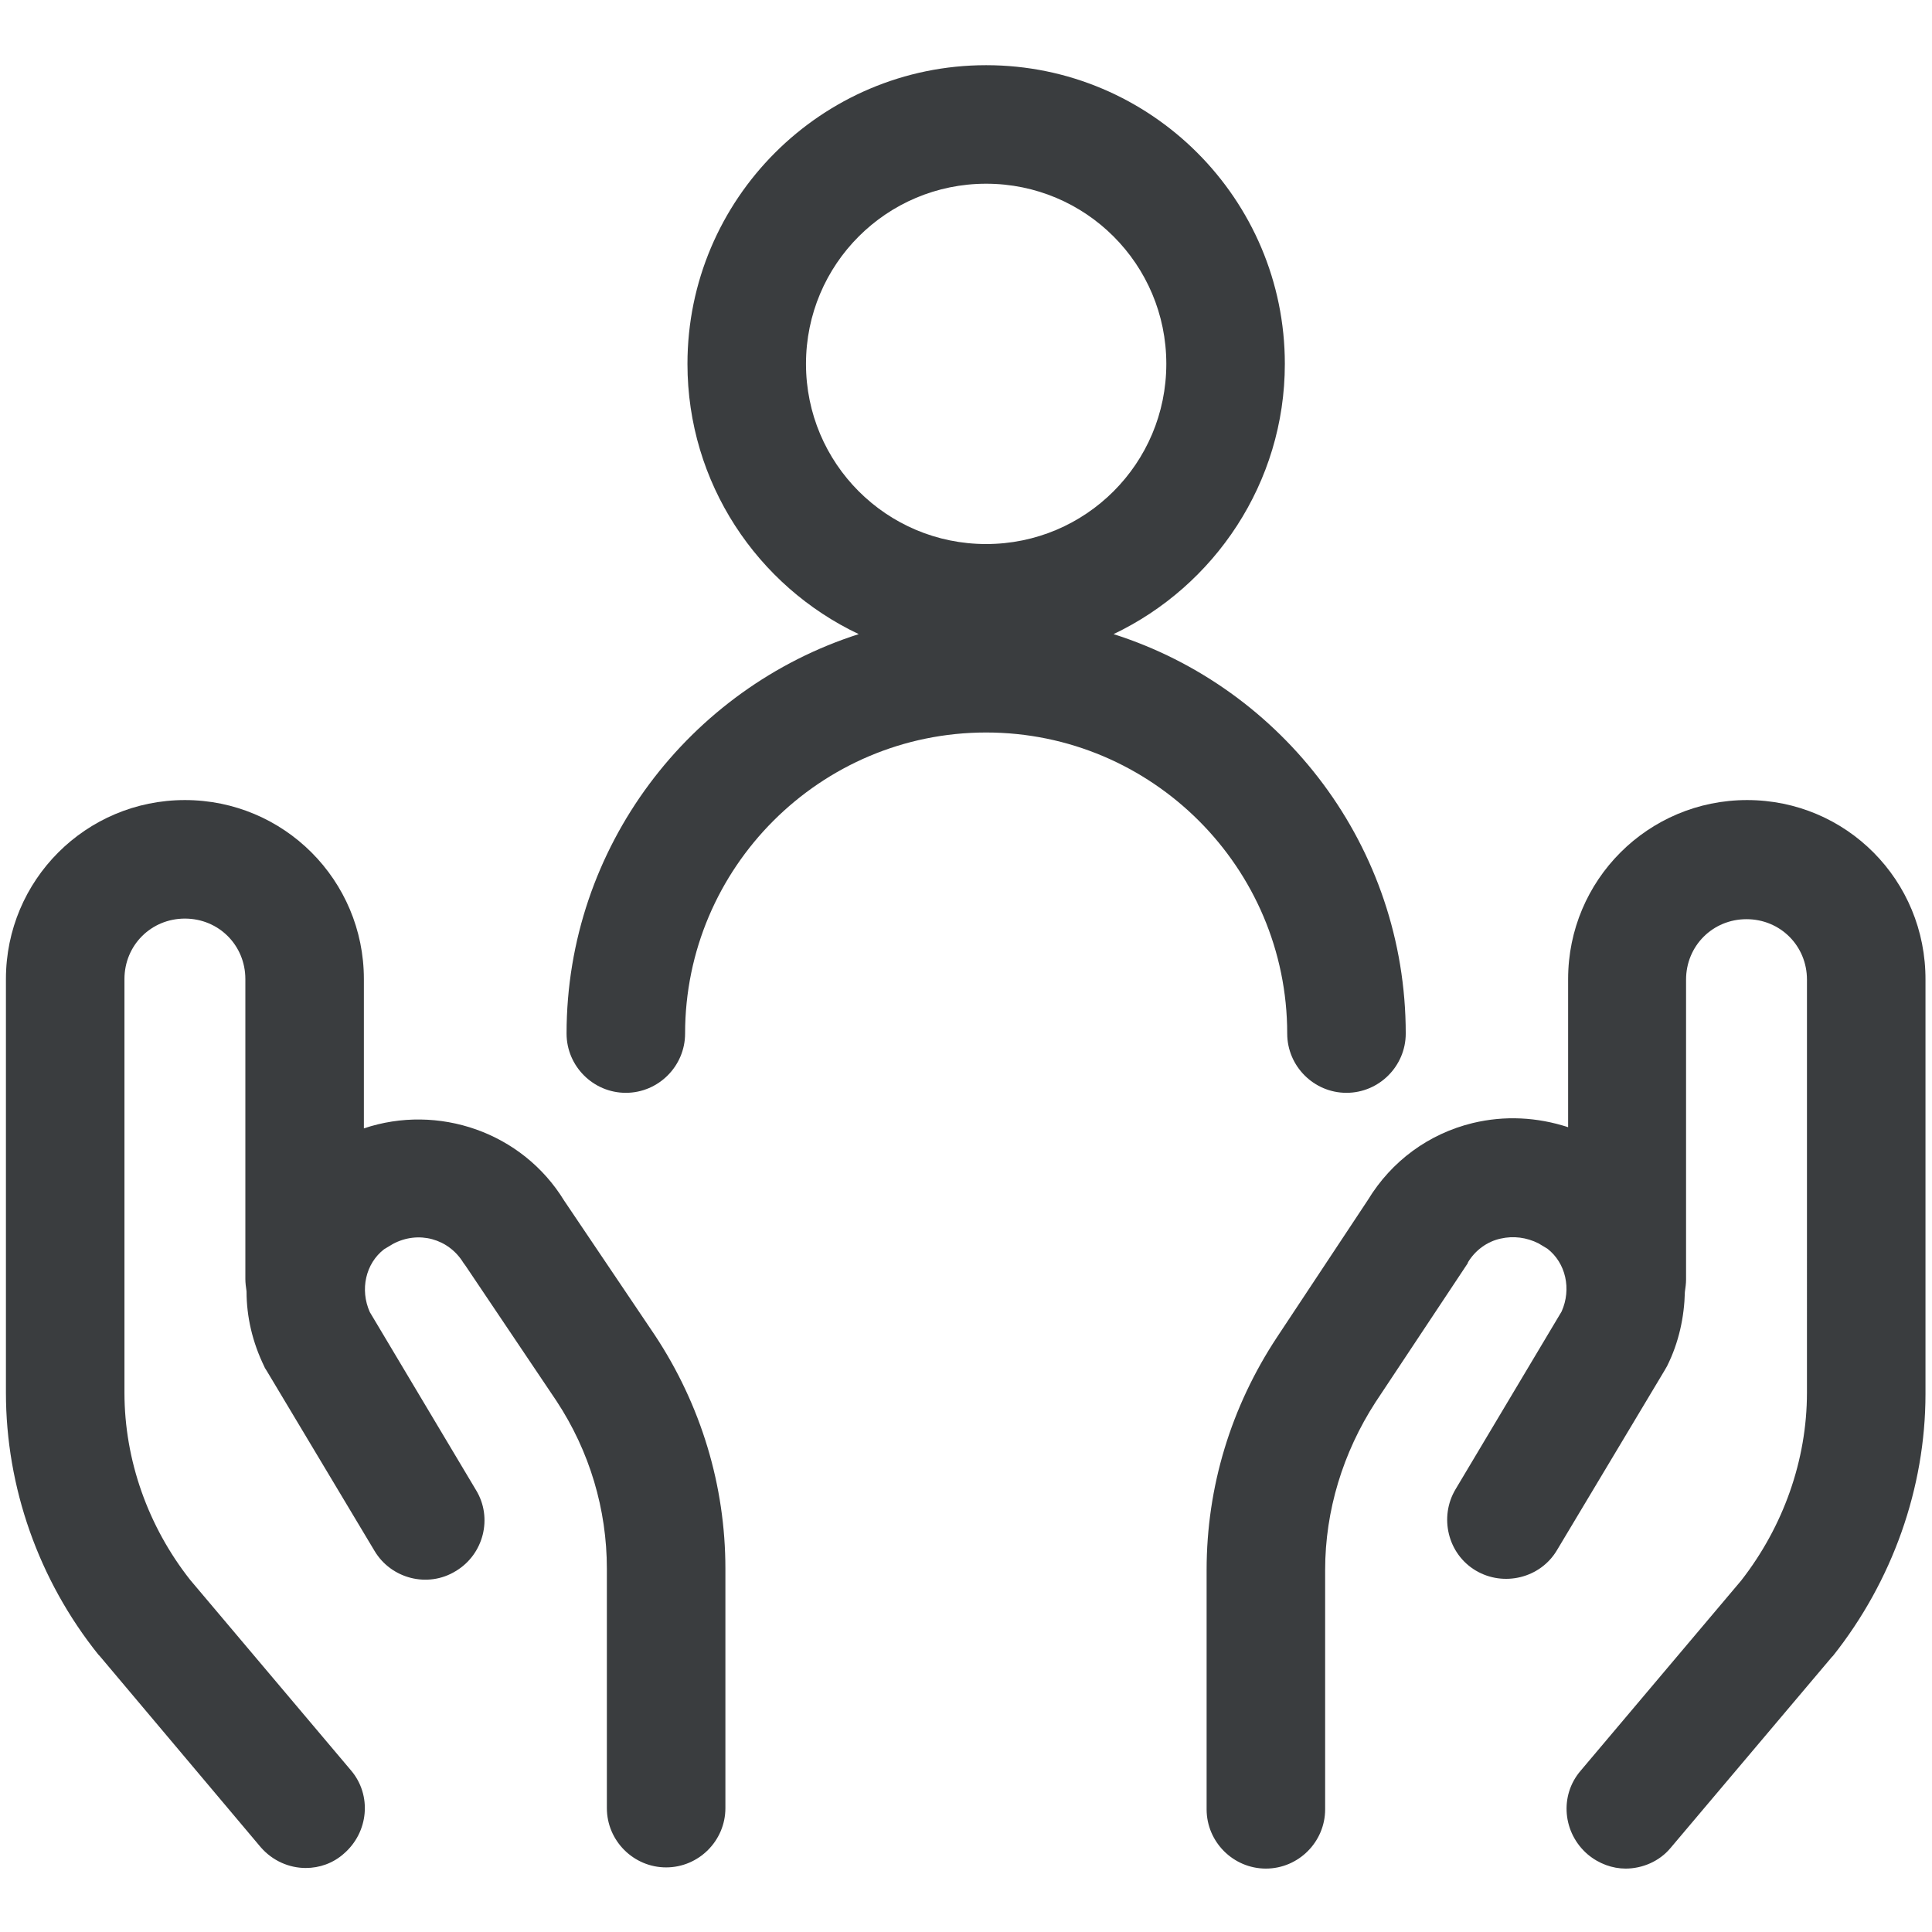 <?xml version="1.0" encoding="utf-8"?>
<!-- Generator: Adobe Illustrator 26.0.3, SVG Export Plug-In . SVG Version: 6.00 Build 0)  -->
<svg version="1.1" id="Layer_1" xmlns="http://www.w3.org/2000/svg" xmlns:xlink="http://www.w3.org/1999/xlink" x="0px" y="0px"
	 viewBox="0 0 326 326" style="enable-background:new 0 0 326 326;" xml:space="preserve">
<style type="text/css">
	.st0{fill:#3A3D3F;}
</style>
<g>
	<path class="st0" d="M95.2,202.6c-7.1-11.6-21.3-16.4-33.8-12.2v-25.2c0-16.7-13.5-30.2-30.2-30.2S1,148.5,1,165.2V235
		c0,15.9,5.5,31.6,15.6,44.2c0.1,0.1,0.1,0.1,0.2,0.2L44,311.7c2,2.3,4.8,3.5,7.6,3.5c2.3,0,4.6-0.8,6.4-2.4
		c4.2-3.6,4.8-9.9,1.2-14.1l-27.1-32.1C25,257.6,21,246.4,21,235v-69.8c0-5.7,4.5-10.2,10.2-10.2c5.7,0,10.2,4.5,10.2,10.2v50.6
		c0,0.7,0.1,1.4,0.2,2.1c0,4.3,1,8.6,3,12.7c0.1,0.3,0.3,0.5,0.4,0.7l18.2,30.4c2.8,4.7,9,6.3,13.7,3.4c4.7-2.8,6.3-9,3.4-13.7
		l-17.9-30c-1.7-3.8-0.7-8.2,2.4-10.6c0.5-0.3,1-0.6,1.5-0.9c4.3-2.3,9.4-0.9,11.9,3.2c0.1,0.1,0.2,0.3,0.3,0.4l15.4,22.9
		c5.6,8.5,8.5,18.3,8.5,28.3v40.4c0,5.5,4.5,10,10,10s10-4.5,10-10v-40.4c0-14-4.1-27.6-11.9-39.4L95.2,202.6z"/>
	<path class="st0" d="M294.8,135c-16.7,0-30.2,13.5-30.2,30.2v25c-5.2-1.7-10.7-2-16.1-0.7c-7.4,1.8-13.7,6.4-17.7,13l-15.3,23.1
		c-7.8,11.8-11.9,25.3-11.9,39.3v40.4c0,5.5,4.5,10,10,10s10-4.5,10-10v-40.4c0-10,3-19.8,8.5-28.3l15.4-23.2
		c0.1-0.1,0.2-0.3,0.2-0.4c1.2-2,3.2-3.5,5.5-4c2.2-0.5,4.4-0.2,6.4,0.8c0.5,0.3,1,0.6,1.5,0.9c3.1,2.4,4.1,6.8,2.4,10.6l-17.9,30
		c-2.8,4.7-1.3,10.9,3.4,13.7c4.7,2.8,10.9,1.3,13.7-3.4l18.2-30.4c0.1-0.2,0.3-0.5,0.4-0.7c2-4,2.9-8.3,3-12.5
		c0.1-0.7,0.2-1.4,0.2-2.1v-50.6c0-5.7,4.5-10.2,10.2-10.2s10.2,4.5,10.2,10.2V235c0,11.4-4,22.6-11.1,31.7l-27.1,32.1
		c-3.6,4.2-3,10.5,1.2,14.1c1.9,1.6,4.2,2.4,6.4,2.4c2.8,0,5.7-1.2,7.6-3.5l27.2-32.2c0.1-0.1,0.1-0.1,0.2-0.2
		c10-12.6,15.6-28.3,15.6-44.2v-69.8C325,148.5,311.5,135,294.8,135z"/>
	<path class="st0" d="M227.2,184.4c5.5,0,10-4.5,10-10c0-31.5-20.7-58.3-49.3-67.4c17-8.1,28.9-25.5,28.9-45.6
		c0-27.8-22.6-50.4-50.4-50.4C138.6,11,116,33.6,116,61.4c0,20.1,11.8,37.5,28.9,45.6c-28.5,9.1-49.3,35.9-49.3,67.4
		c0,5.5,4.5,10,10,10s10-4.5,10-10c0-28,22.8-50.8,50.8-50.8c28,0,50.8,22.8,50.8,50.8C217.2,179.9,221.7,184.4,227.2,184.4z
		 M166.4,31c16.8,0,30.4,13.6,30.4,30.4s-13.6,30.4-30.4,30.4S136,78.2,136,61.4S149.6,31,166.4,31z"/>
</g>
</svg>
